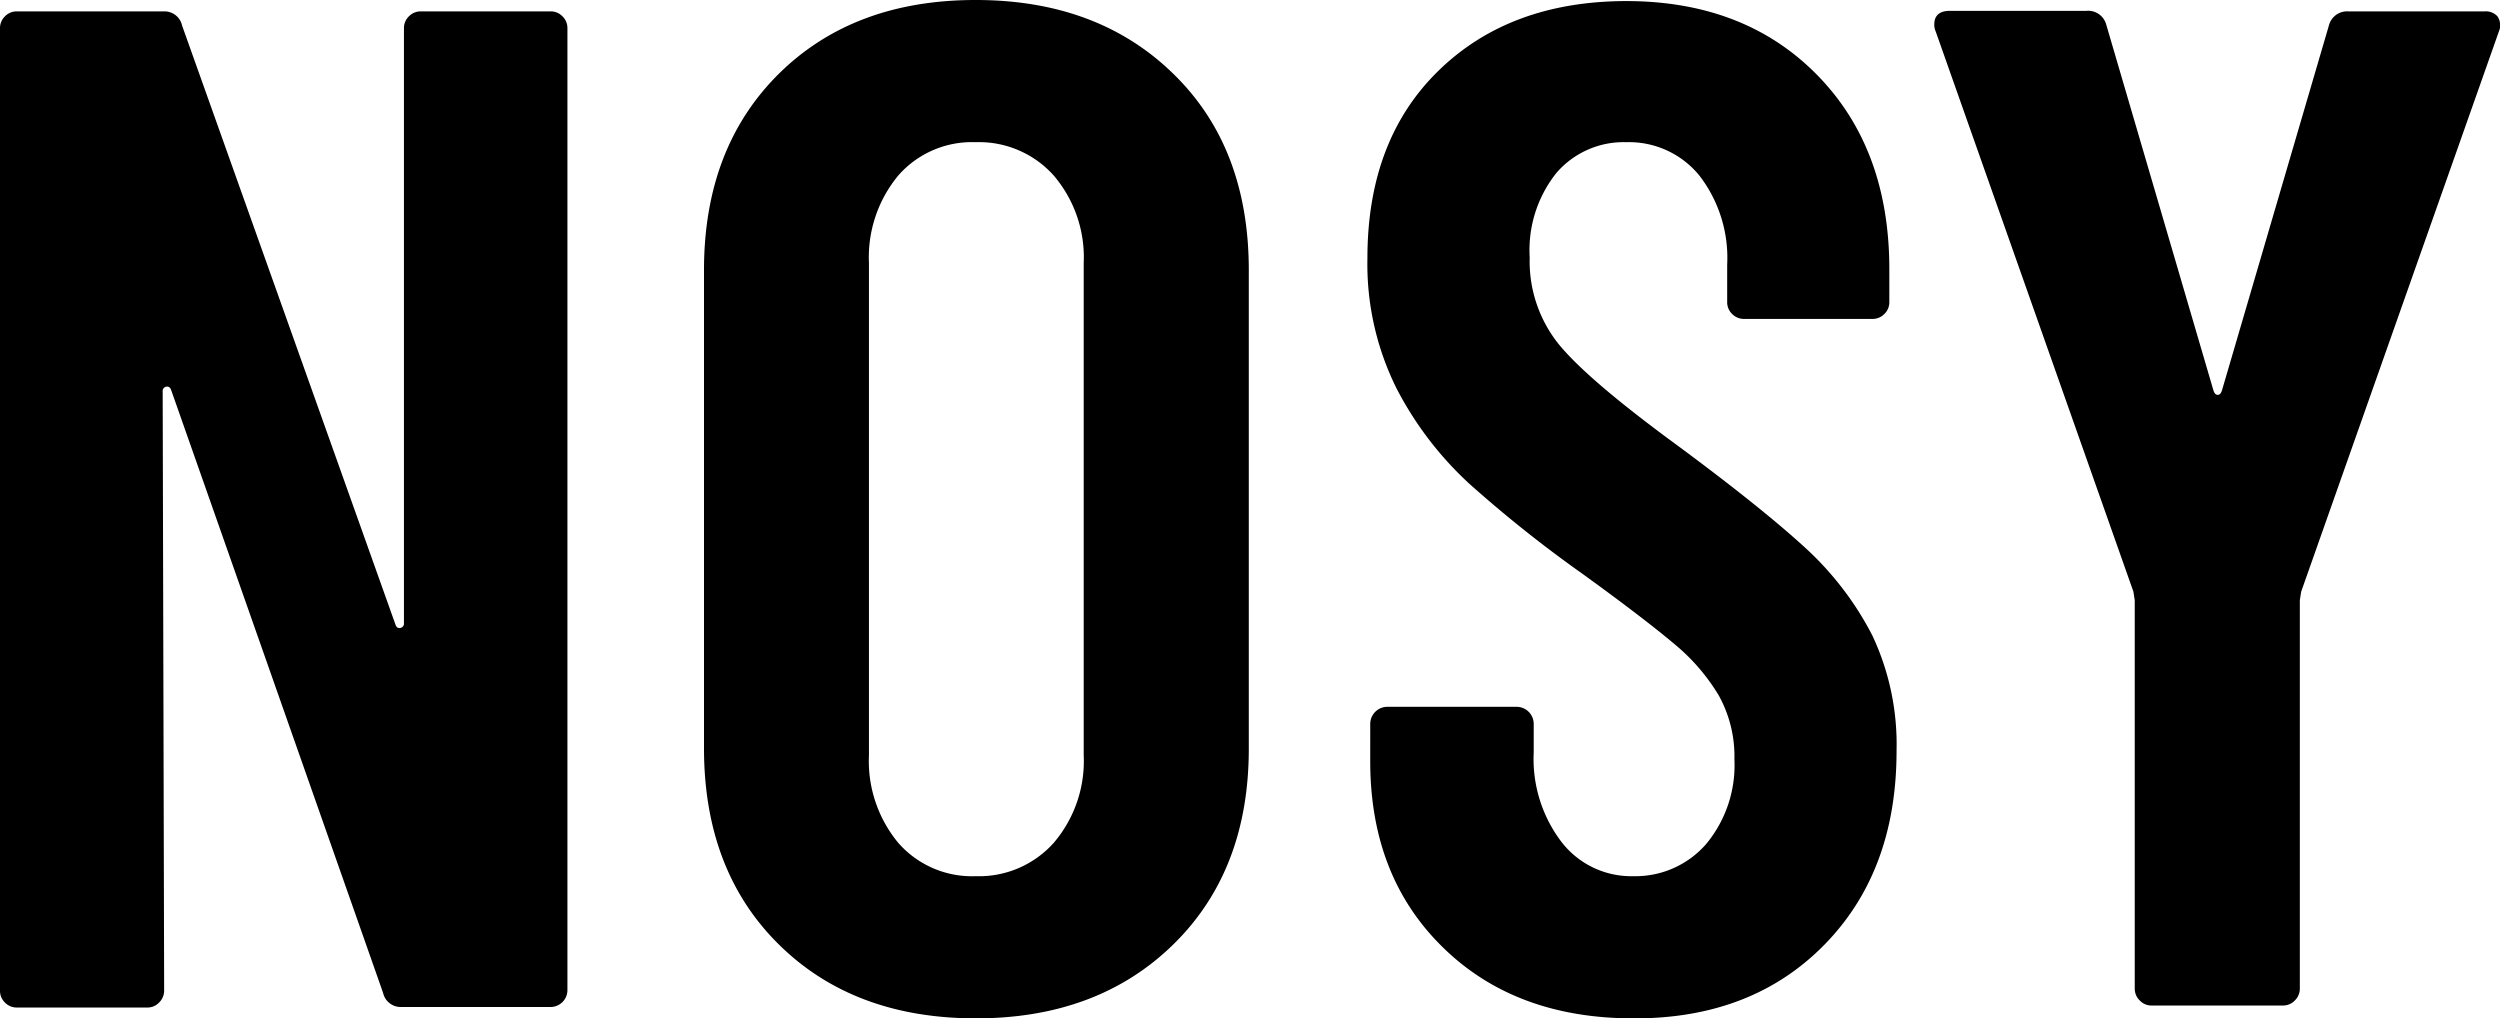 <svg xmlns="http://www.w3.org/2000/svg" viewBox="0 0 186.72 76.06"><g id="Layer_2" data-name="Layer 2"><g id="Layer_1-2" data-name="Layer 1"><path d="M30.54,1.22a1.22,1.22,0,0,1,.9-.37h9.67a1.22,1.22,0,0,1,.9.37,1.22,1.22,0,0,1,.37.9V73.93a1.26,1.26,0,0,1-1.27,1.28H30a1.35,1.35,0,0,1-1.39-1.06l-15.82-45c-.07-.22-.2-.3-.37-.27a.33.33,0,0,0-.27.37l.11,44.72a1.24,1.24,0,0,1-.38.91,1.19,1.19,0,0,1-.9.37H1.27a1.22,1.22,0,0,1-.9-.37A1.23,1.23,0,0,1,0,73.93V2.12a1.22,1.22,0,0,1,.37-.9,1.22,1.22,0,0,1,.9-.37h11A1.34,1.34,0,0,1,13.6,1.91L29.53,46.63c.07.22.2.31.37.27a.33.33,0,0,0,.27-.37V2.12A1.22,1.22,0,0,1,30.54,1.22Z"/><path d="M87.64,5.52Q82,0,72.87,0T58.16,5.52q-5.58,5.54-5.58,14.66v35.7q0,9.13,5.58,14.65t14.71,5.53q9.13,0,14.77-5.53t5.63-14.65V20.18Q93.27,11,87.64,5.52Zm-6.7,50.89a9.41,9.41,0,0,1-2.23,6.53,7.48,7.48,0,0,1-5.84,2.5,7.31,7.31,0,0,1-5.79-2.5,9.58,9.58,0,0,1-2.18-6.53V19.65a9.58,9.58,0,0,1,2.18-6.53,7.31,7.31,0,0,1,5.79-2.5,7.48,7.48,0,0,1,5.84,2.5,9.41,9.41,0,0,1,2.23,6.53Z"/><path d="M107.76,70.75q-5.43-5.31-5.42-13.92V54.07a1.28,1.28,0,0,1,1.27-1.28h9.67a1.28,1.28,0,0,1,1.27,1.28v2.12a10.24,10.24,0,0,0,2.08,6.7A6.58,6.58,0,0,0,122,65.44a7,7,0,0,0,5.42-2.39,9.21,9.21,0,0,0,2.12-6.33,9.38,9.38,0,0,0-1.17-4.78,14.94,14.94,0,0,0-3.29-3.82c-1.42-1.2-3.68-2.94-6.8-5.2a95.49,95.49,0,0,1-8.55-6.8A25.72,25.72,0,0,1,104.3,29a20.84,20.84,0,0,1-2.17-9.72q0-8.82,5.31-14t14-5.2q8.82,0,14.23,5.47T141.11,20v2.55a1.21,1.21,0,0,1-.37.9,1.22,1.22,0,0,1-.9.37h-9.56a1.23,1.23,0,0,1-.91-.37,1.21,1.21,0,0,1-.37-.9V19.76a10.07,10.07,0,0,0-2.07-6.64,6.78,6.78,0,0,0-5.47-2.5,6.62,6.62,0,0,0-5.21,2.29,9.24,9.24,0,0,0-2,6.32,9.89,9.89,0,0,0,2.17,6.48c1.45,1.77,4.31,4.21,8.55,7.33s7.58,5.79,9.78,7.8a23.34,23.34,0,0,1,5.1,6.64,19.12,19.12,0,0,1,1.8,8.61q0,9-5.42,14.5T122,76.06Q113.17,76.06,107.76,70.75Z"/><path d="M159.82,74.73a1.23,1.23,0,0,1-.38-.9v-29l-.1-.64L144.57,2.34a1.19,1.19,0,0,1-.1-.53c0-.64.38-1,1.16-1h10.2a1.4,1.4,0,0,1,1.49,1.06l8,27.3c.07.21.17.32.32.32s.24-.11.31-.32l8-27.3A1.4,1.4,0,0,1,175.38.85h10.2a1.17,1.17,0,0,1,.95.37,1.18,1.18,0,0,1,.11,1.12L171.87,44.19l-.1.64v29a1.23,1.23,0,0,1-.38.9,1.21,1.21,0,0,1-.9.37h-9.77A1.19,1.19,0,0,1,159.82,74.73Z"/></g></g></svg>